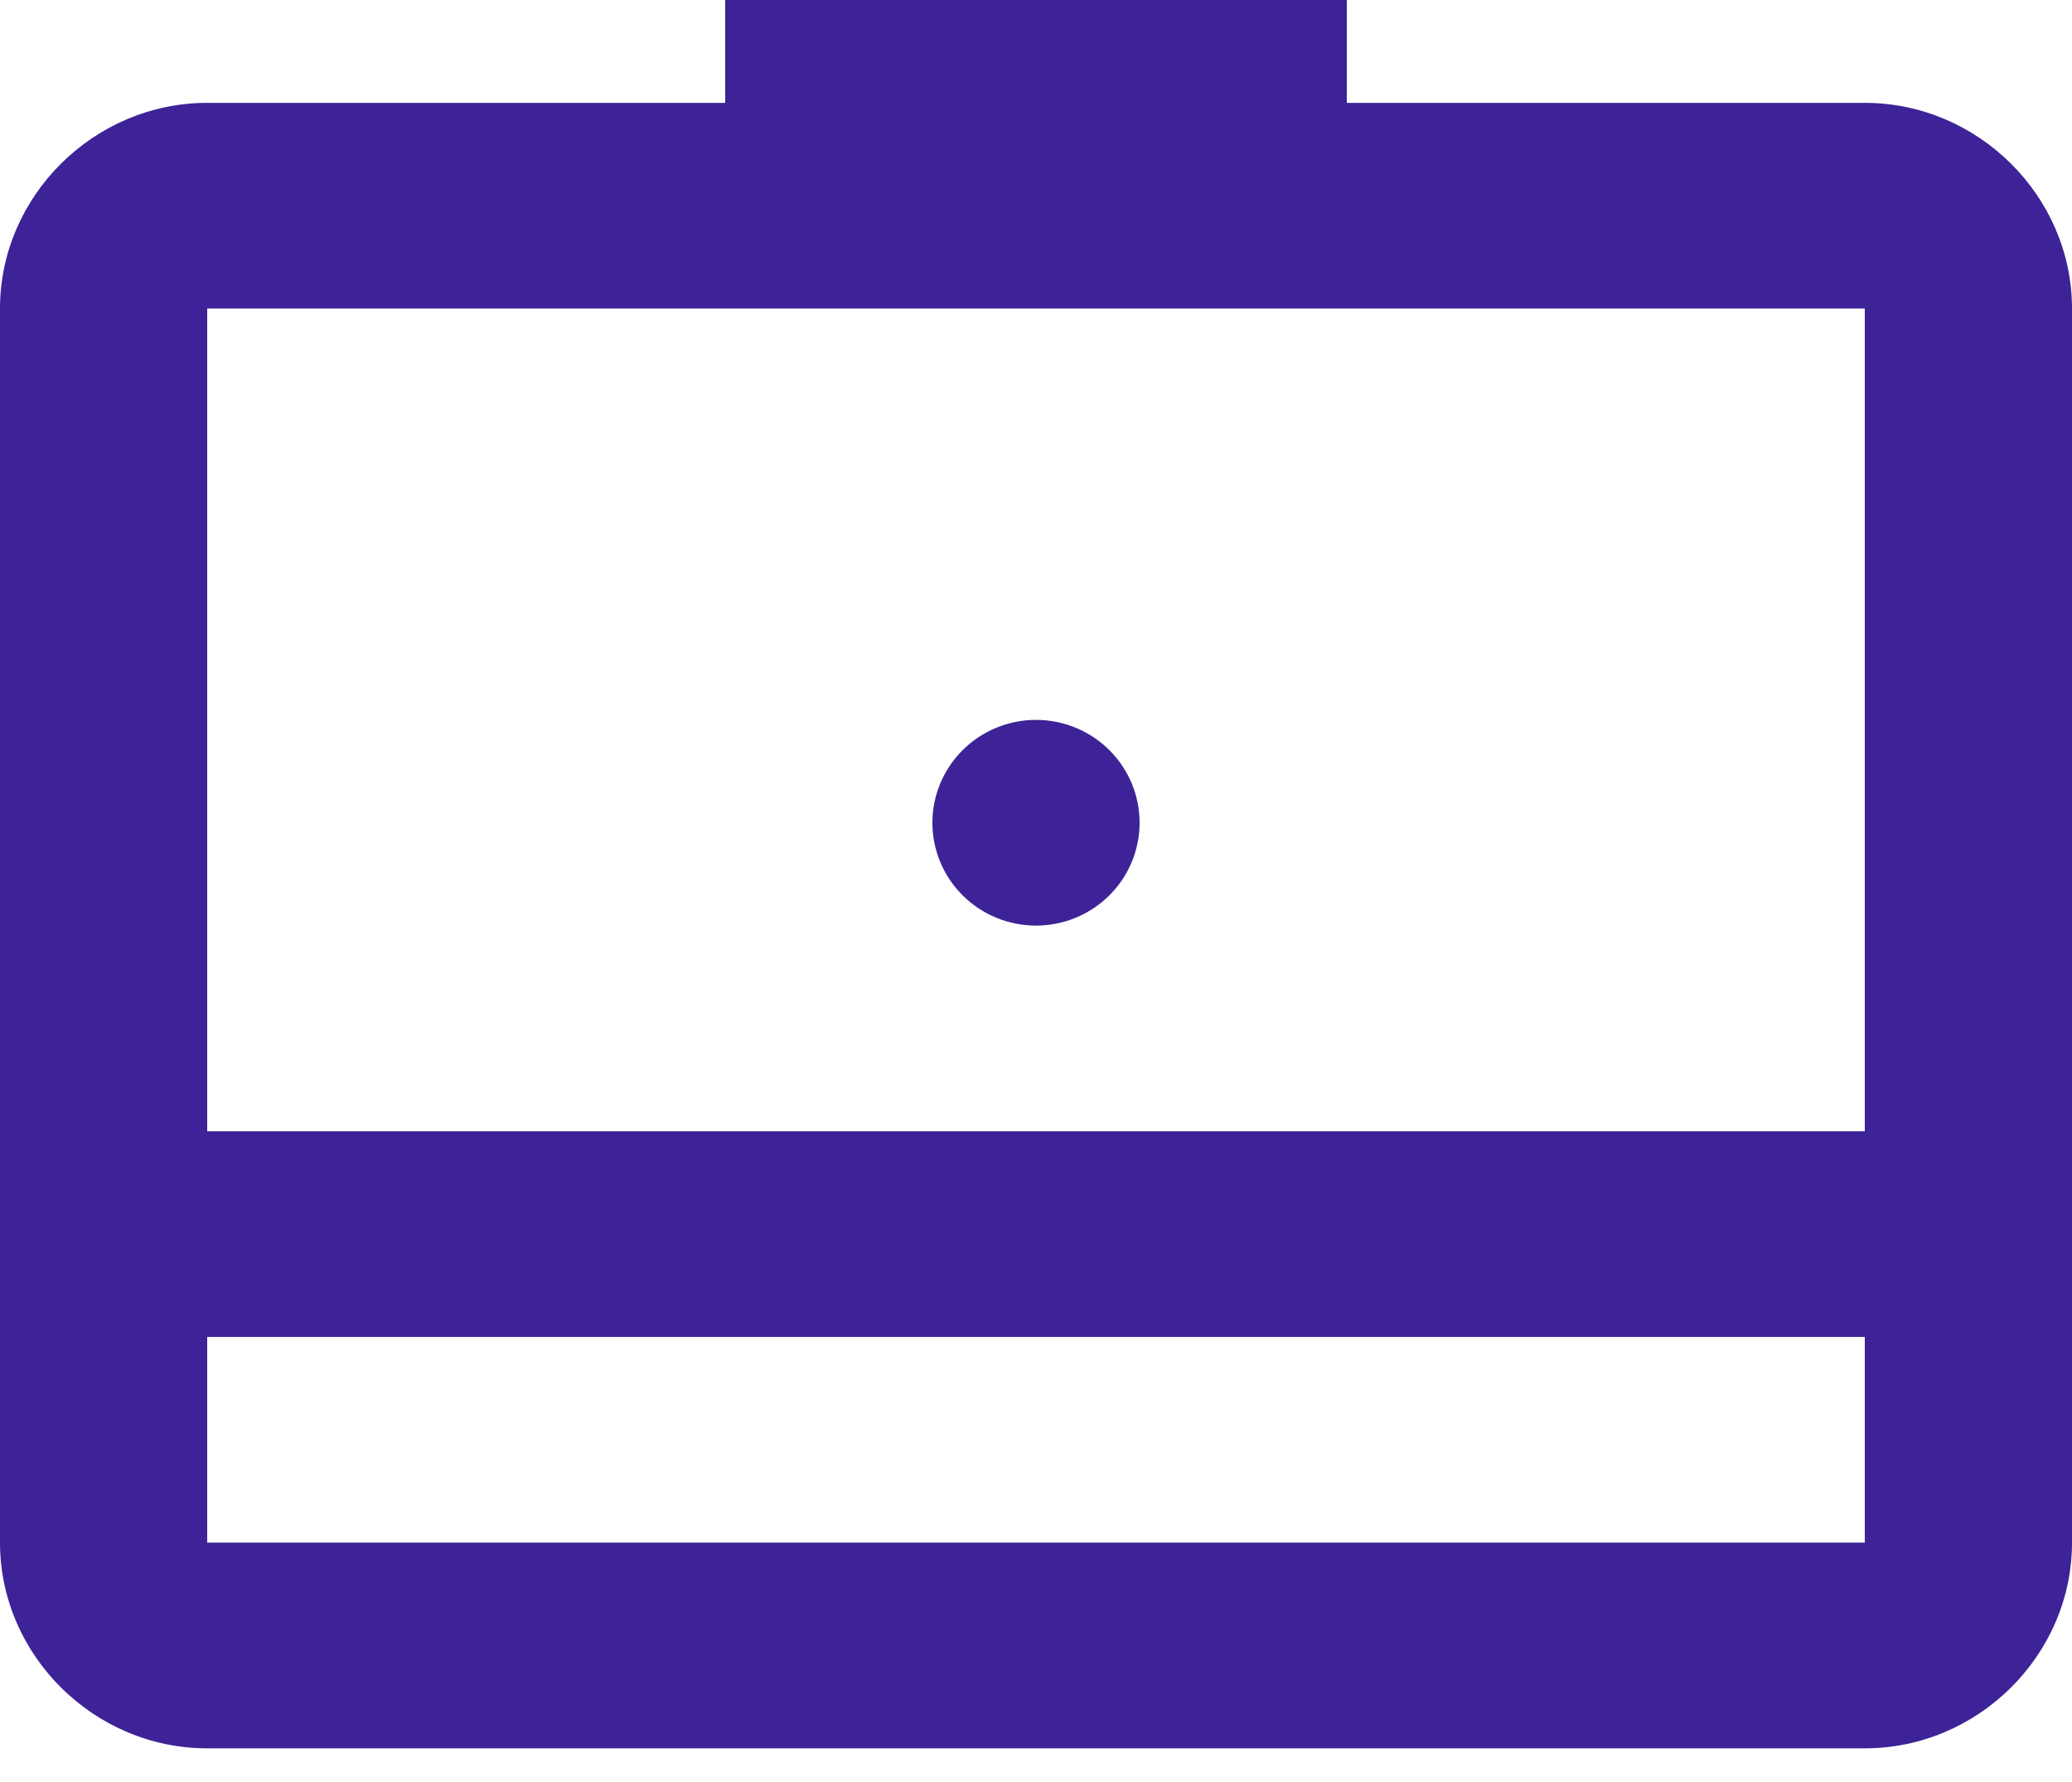 <svg width="50" height="43" viewBox="0 0 50 43" fill="none" xmlns="http://www.w3.org/2000/svg">
<path d="M17.5 0V2.482H5C2.267 2.482 0 4.732 0 7.445V17.371V27.298V37.224C0 39.937 2.267 42.188 5 42.188H45C47.733 42.188 50 39.937 50 37.224V27.298V17.371V7.445C50 4.732 47.733 2.482 45 2.482H32.5V0H17.5ZM5 7.445H45V17.371V27.298H5V17.371V7.445ZM25 17.371C24.337 17.371 23.701 17.633 23.232 18.098C22.763 18.564 22.5 19.195 22.5 19.853C22.5 20.511 22.763 21.142 23.232 21.608C23.701 22.073 24.337 22.335 25 22.335C25.663 22.335 26.299 22.073 26.768 21.608C27.237 21.142 27.5 20.511 27.5 19.853C27.5 19.195 27.237 18.564 26.768 18.098C26.299 17.633 25.663 17.371 25 17.371ZM5 32.261H45V37.224H5V32.261Z" fill="#3D2397"/>
</svg>
